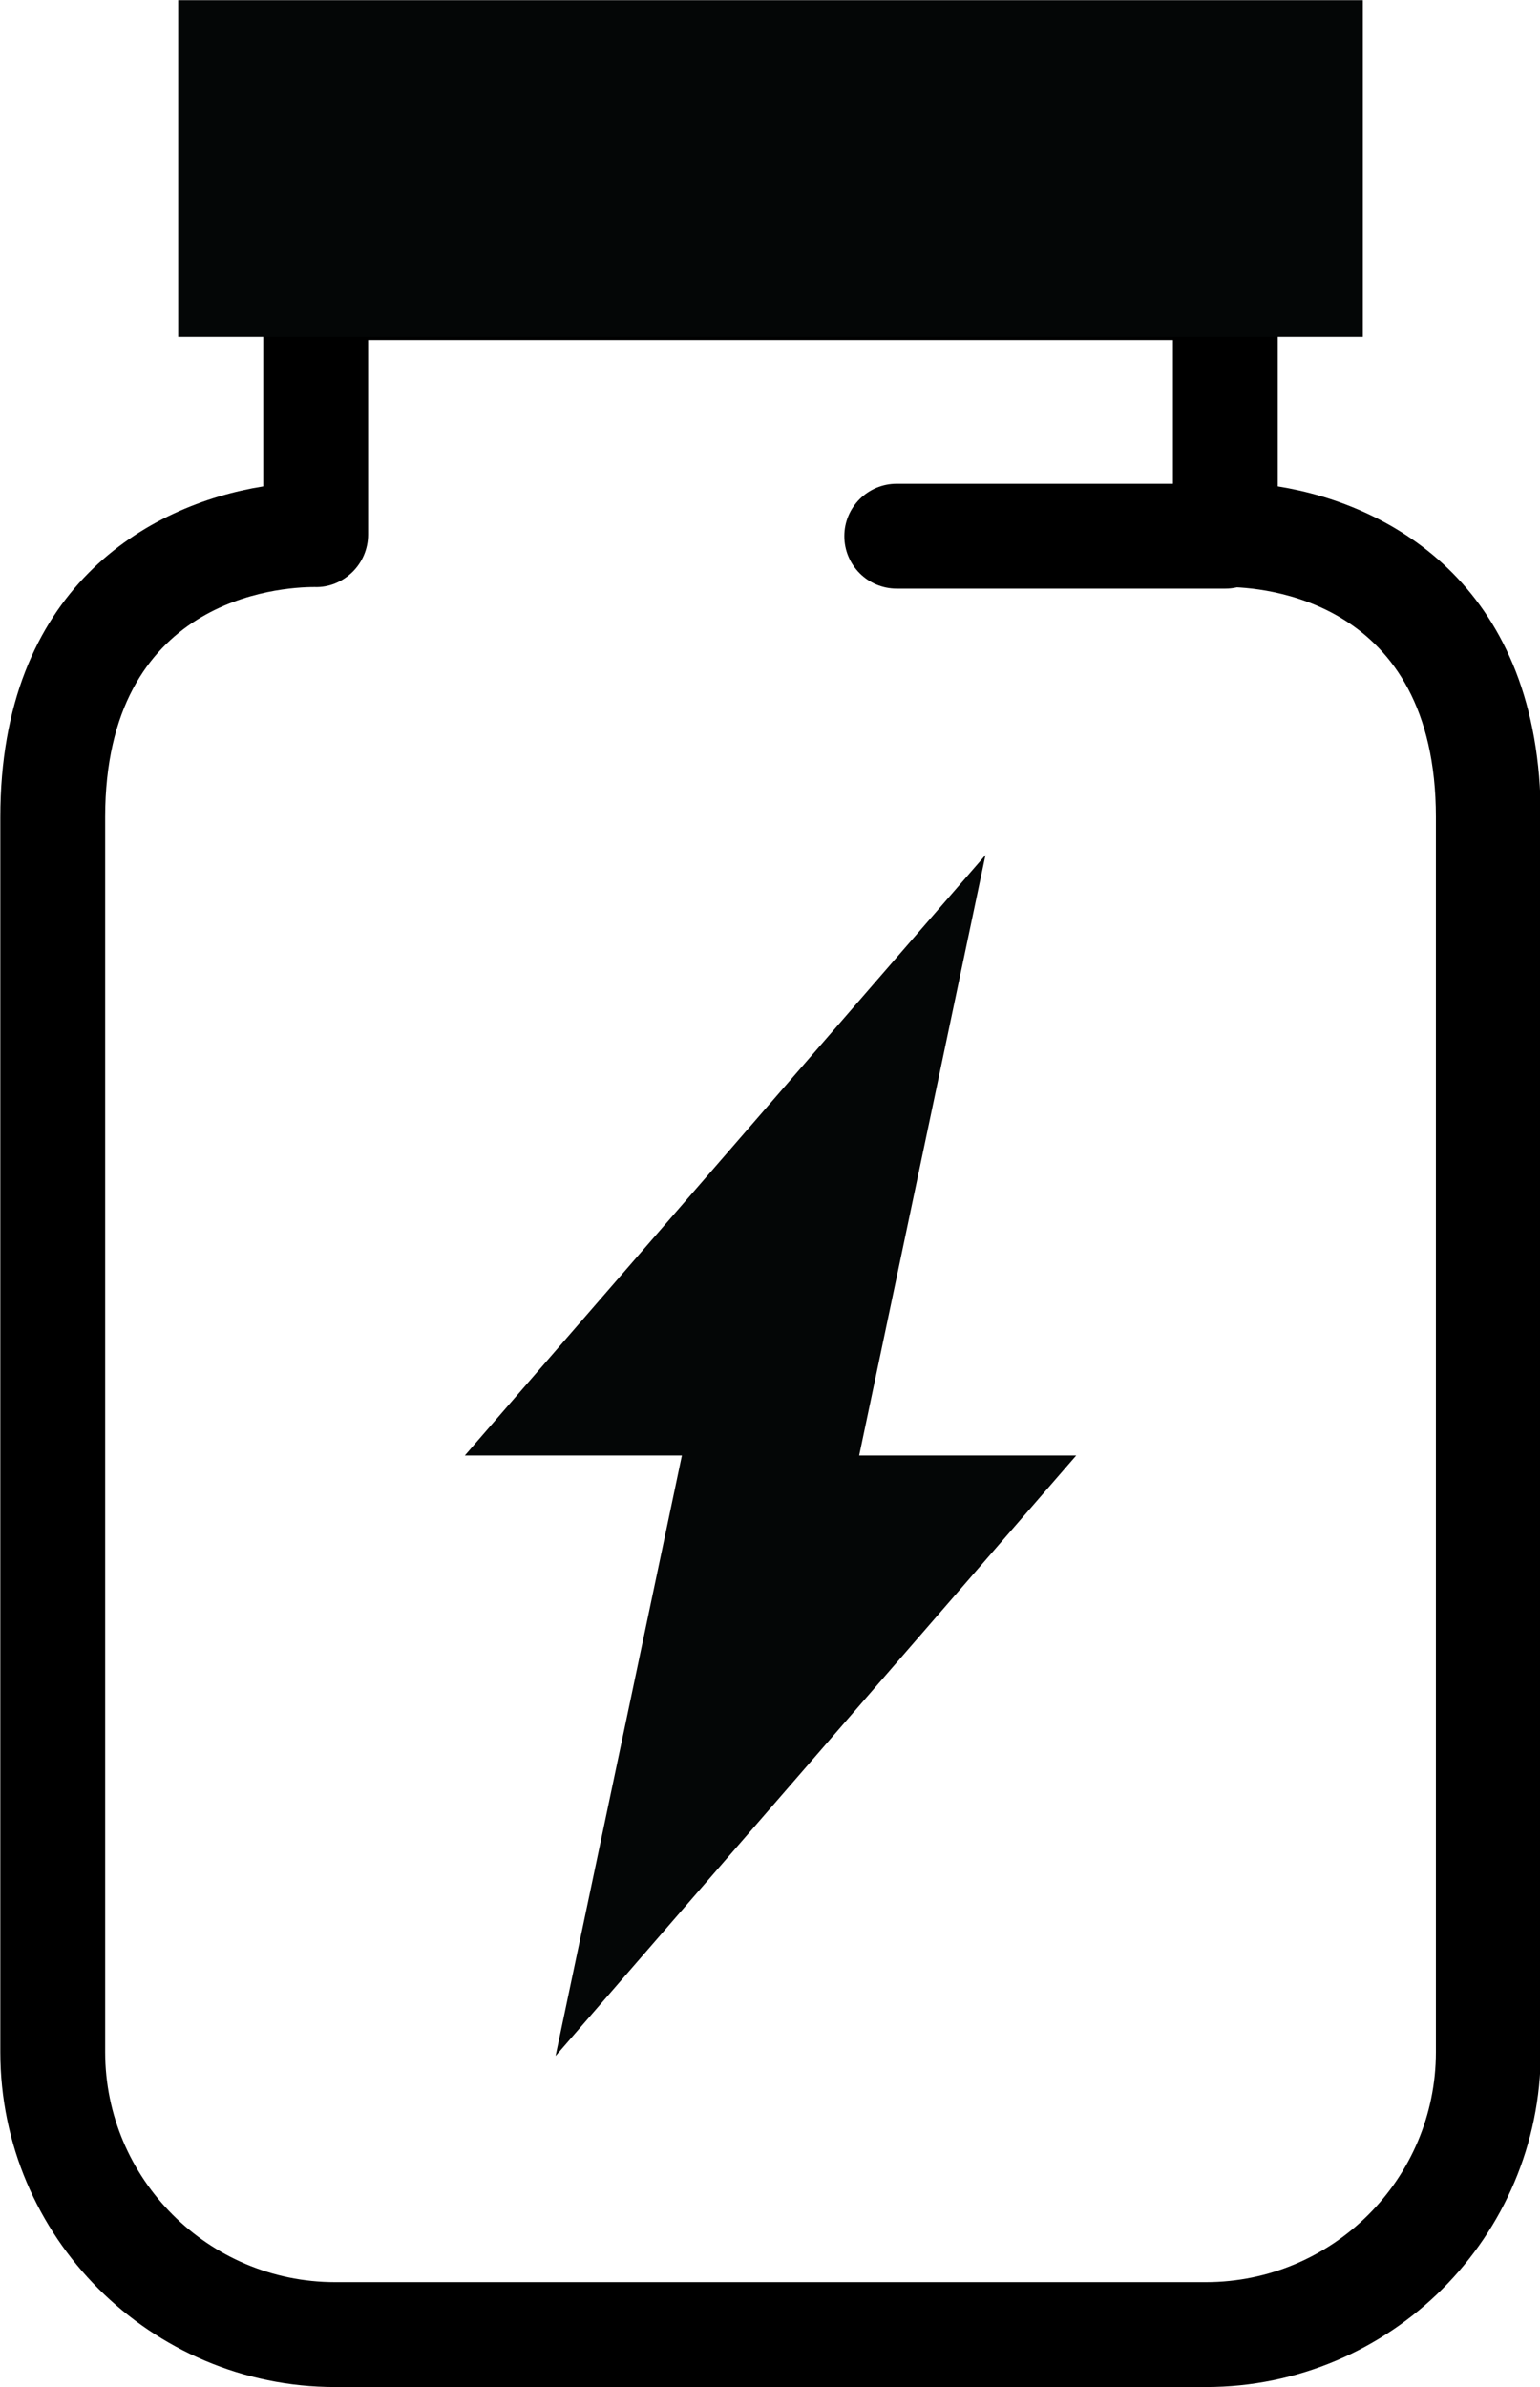 <?xml version="1.0" encoding="UTF-8" standalone="no"?><svg xmlns="http://www.w3.org/2000/svg" xmlns:xlink="http://www.w3.org/1999/xlink" fill="#000000" height="227.6" preserveAspectRatio="xMidYMid meet" version="1" viewBox="139.1 101.3 146.9 227.6" width="146.9" zoomAndPan="magnify"><g id="change1_1"><path d="M254.128,328.882h-83.057c-17.612,0-31.941-14.329-31.941-31.941V179.21 c0-21.794,14.075-29.776,25.083-31.541v-18.951c0-2.762,2.239-5,5-5h86.773c2.761,0,5,2.238,5,5v18.951 c11.008,1.765,25.083,9.747,25.083,31.541v117.73C286.07,314.553,271.741,328.882,254.128,328.882z M169.104,157.268 c-3.334,0-19.973,1.058-19.973,21.942v117.73c0,12.099,9.843,21.941,21.941,21.941h83.057c12.099,0,21.941-9.843,21.941-21.941 V179.21c0-20.885-16.639-21.942-19.974-21.942c-1.361,0.061-2.64-0.464-3.614-1.405c-0.973-0.941-1.495-2.239-1.495-3.594v-18.551 h-76.773v18.551c0,1.345-0.542,2.634-1.503,3.574C171.749,156.783,170.465,157.32,169.104,157.268z" fill="#000000"/></g><g id="change2_1"><path d="M156.1 101.318H269.1V133.418H156.1z" fill="#040606"/></g><g id="change1_2"><path d="M255.987,157.418H224.64c-2.761,0-5-2.238-5-5s2.239-5,5-5h31.347c2.761,0,5,2.238,5,5 S258.748,157.418,255.987,157.418z" fill="#000000"/></g><g id="change2_2"><path d="M241.76 240.068L221.055 240.068 233.106 182.814 183.44 240.068 204.146 240.068 192.095 297.322z" fill="#040606"/></g></svg>